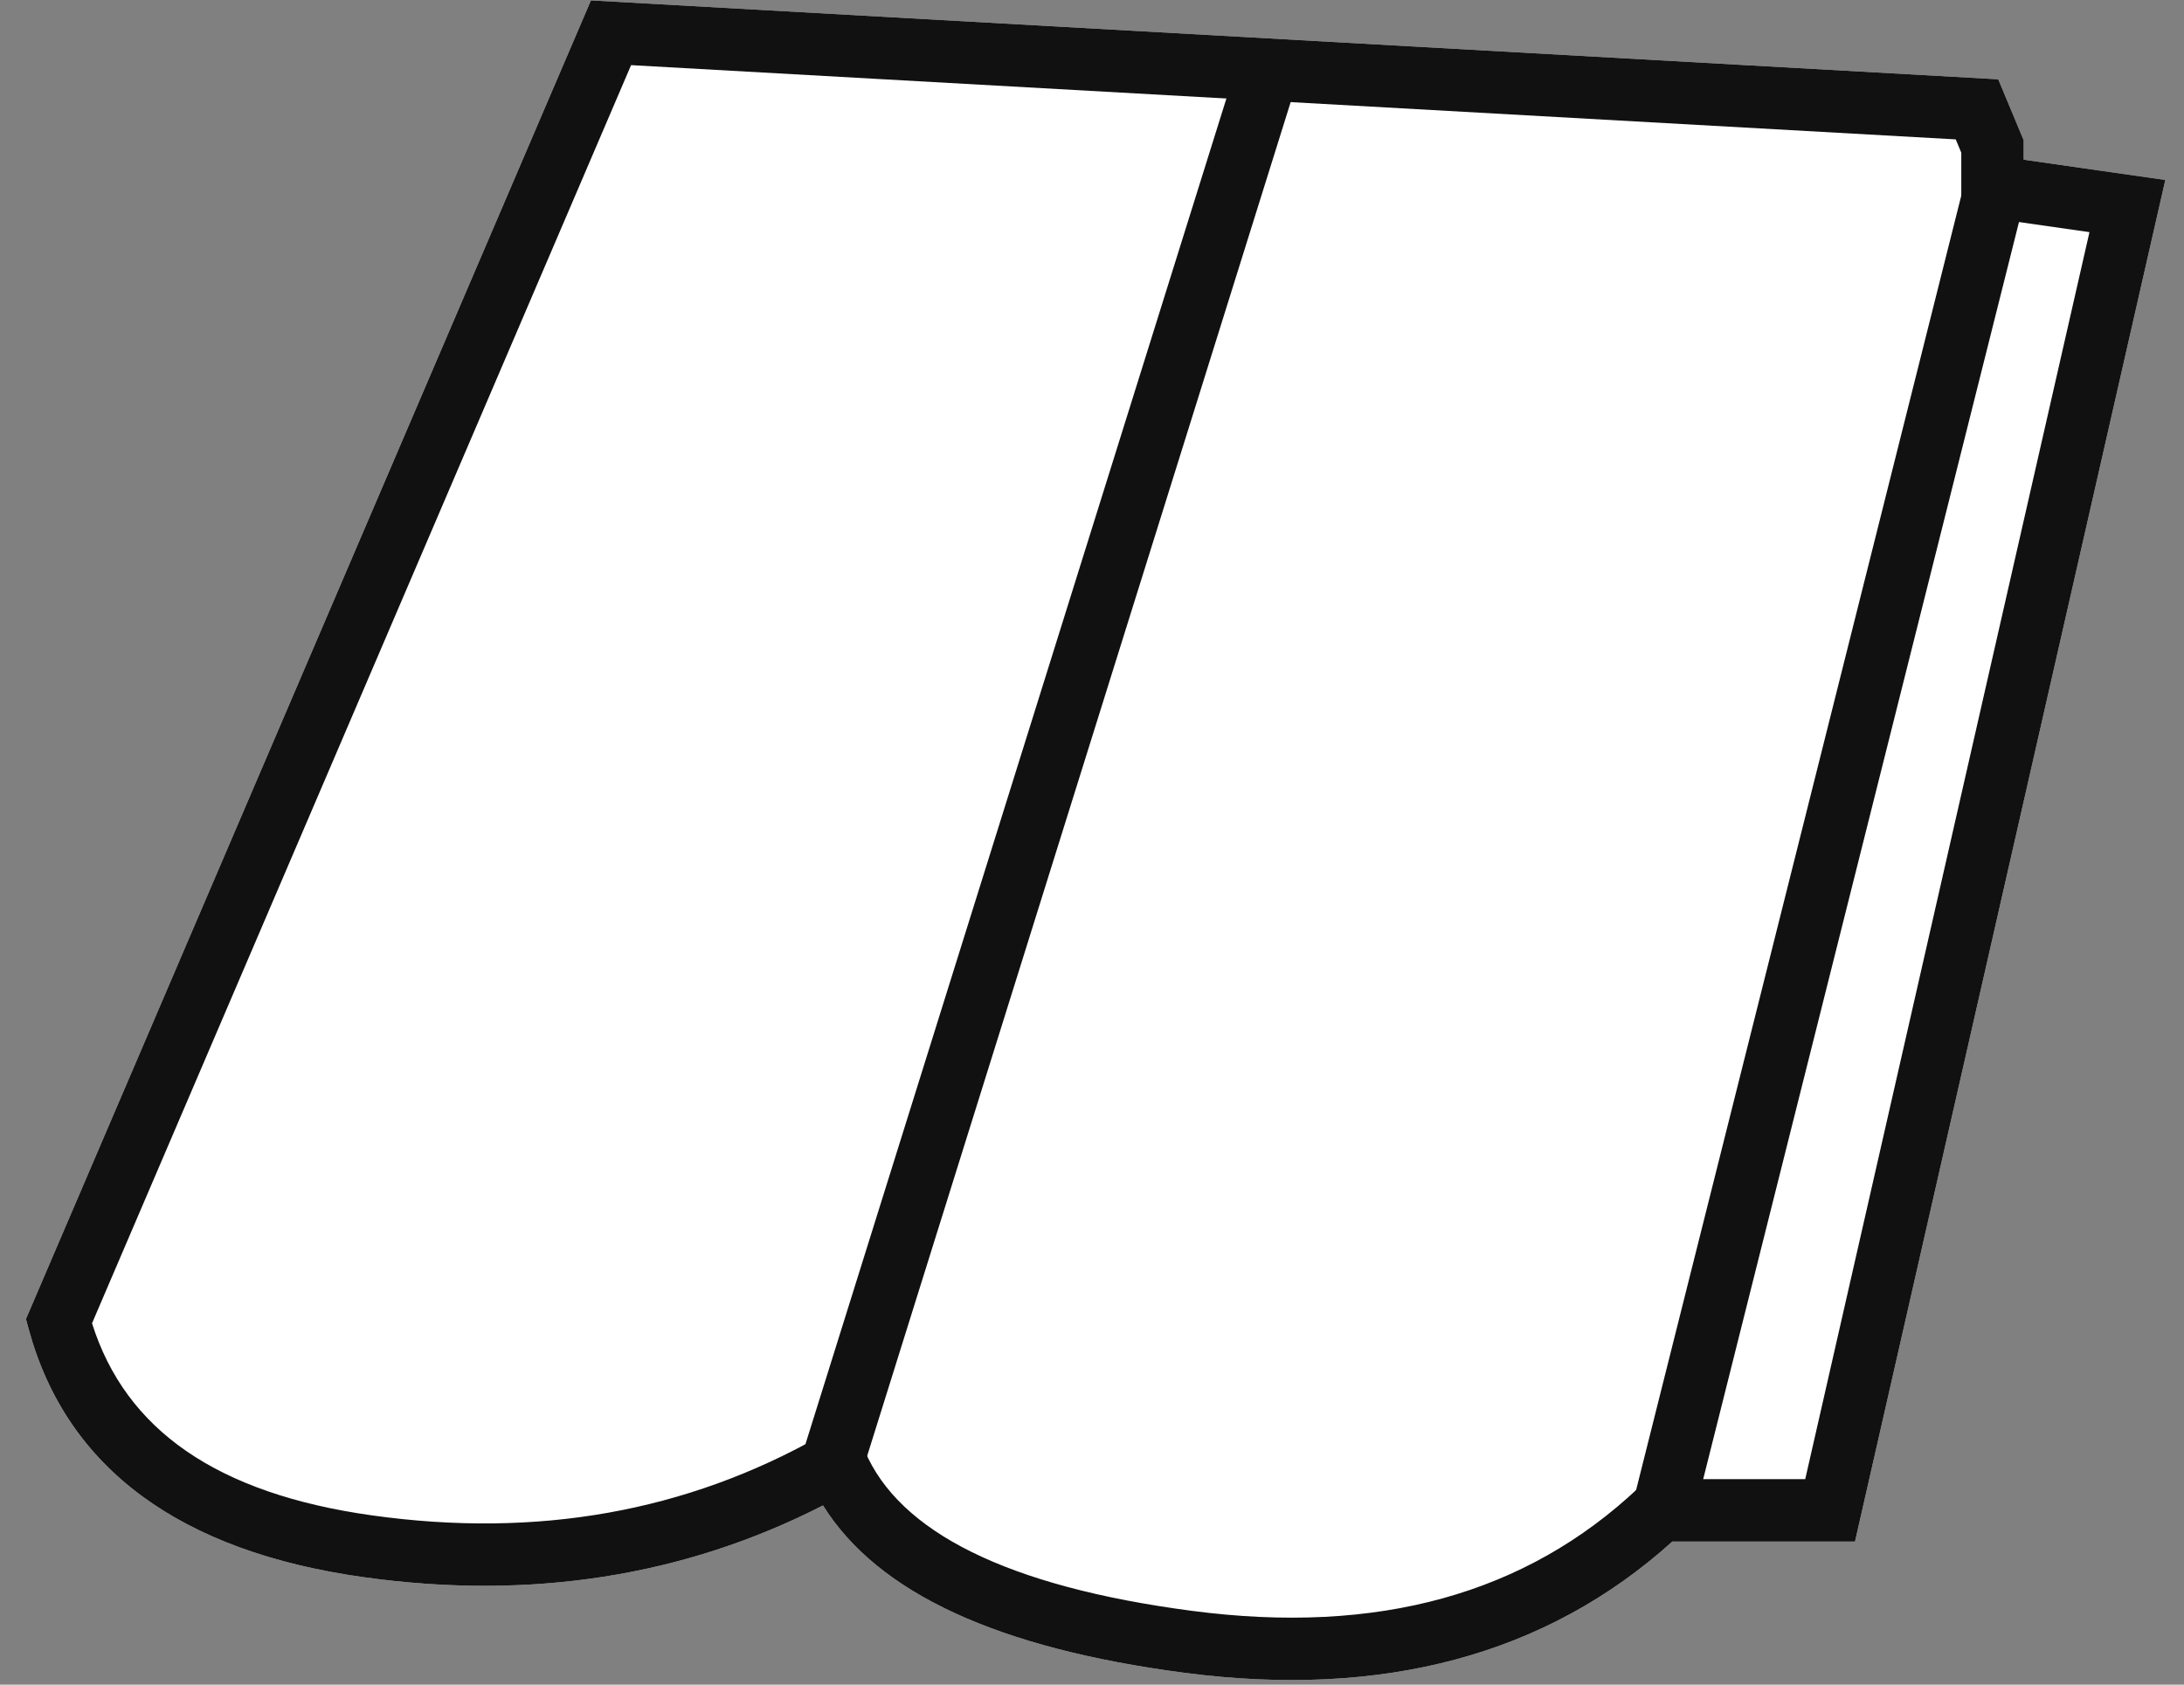 <?xml version="1.0" encoding="UTF-8"?>
<svg width="70px" height="54px" viewBox="0 0 70 54" version="1.1" xmlns="http://www.w3.org/2000/svg" xmlns:xlink="http://www.w3.org/1999/xlink">
    <rect x="0" y="0" width="70" height="54" fill="#808080" stroke="none"/>
    <!-- Generator: Sketch 48.2 (47327) - http://www.bohemiancoding.com/sketch -->
    <title>rundo</title>
    <desc>Created with Sketch.</desc>
    <defs></defs>
    <g id="Page-1" stroke="none" stroke-width="1" fill="none" fill-rule="evenodd">
        <g id="rundo">
            <path d="M11.653,50.556 C5.789,49.736 2.143,47.082 0.923,42.616 L0.832,42.28 L18.94,0.013 L64.046,2.542 L64.861,4.495 L64.861,5.119 L69.401,5.769 L59.455,49.414 L53.6,49.414 C49.561,53.058 44.315,54.455 37.94,53.618 C32.028,52.841 28.145,51.088 26.379,48.256 C21.917,50.537 16.999,51.303 11.653,50.556 Z" id="Path-Copy" fill="#FFFFFF"></path>
            <path d="M20.227,2.088 L2.95,42.417 C4.025,45.835 6.955,47.88 11.93,48.576 C17.215,49.314 21.994,48.464 26.304,46.026 L27.28,45.474 L27.717,46.506 C28.817,49.1 32.271,50.856 38.202,51.635 C44.164,52.418 48.908,51.098 52.523,47.686 L52.813,47.414 L57.86,47.414 L66.97,7.441 L62.862,6.853 L62.862,4.895 L62.684,4.468 L20.228,2.088 L20.227,2.088 Z M11.653,50.556 C5.789,49.736 2.143,47.082 0.923,42.616 L0.832,42.28 L18.94,0.013 L64.046,2.542 L64.861,4.495 L64.861,5.119 L69.401,5.769 L59.455,49.414 L53.6,49.414 C49.561,53.058 44.315,54.455 37.94,53.618 C32.028,52.841 28.145,51.088 26.379,48.256 C21.917,50.537 16.999,51.303 11.653,50.556 Z" id="Shape" fill="#111111" fill-rule="nonzero"></path>
            <path d="M27.615,47.24 L25.706,46.643 L39.718,1.846 L41.627,2.443 L27.615,47.24 Z M54.307,48.538 L52.367,48.051 L63.033,5.587 L64.973,6.074 L54.307,48.538 Z" id="Shape" fill="#111111" fill-rule="nonzero"></path>
        </g>
    </g>
</svg>